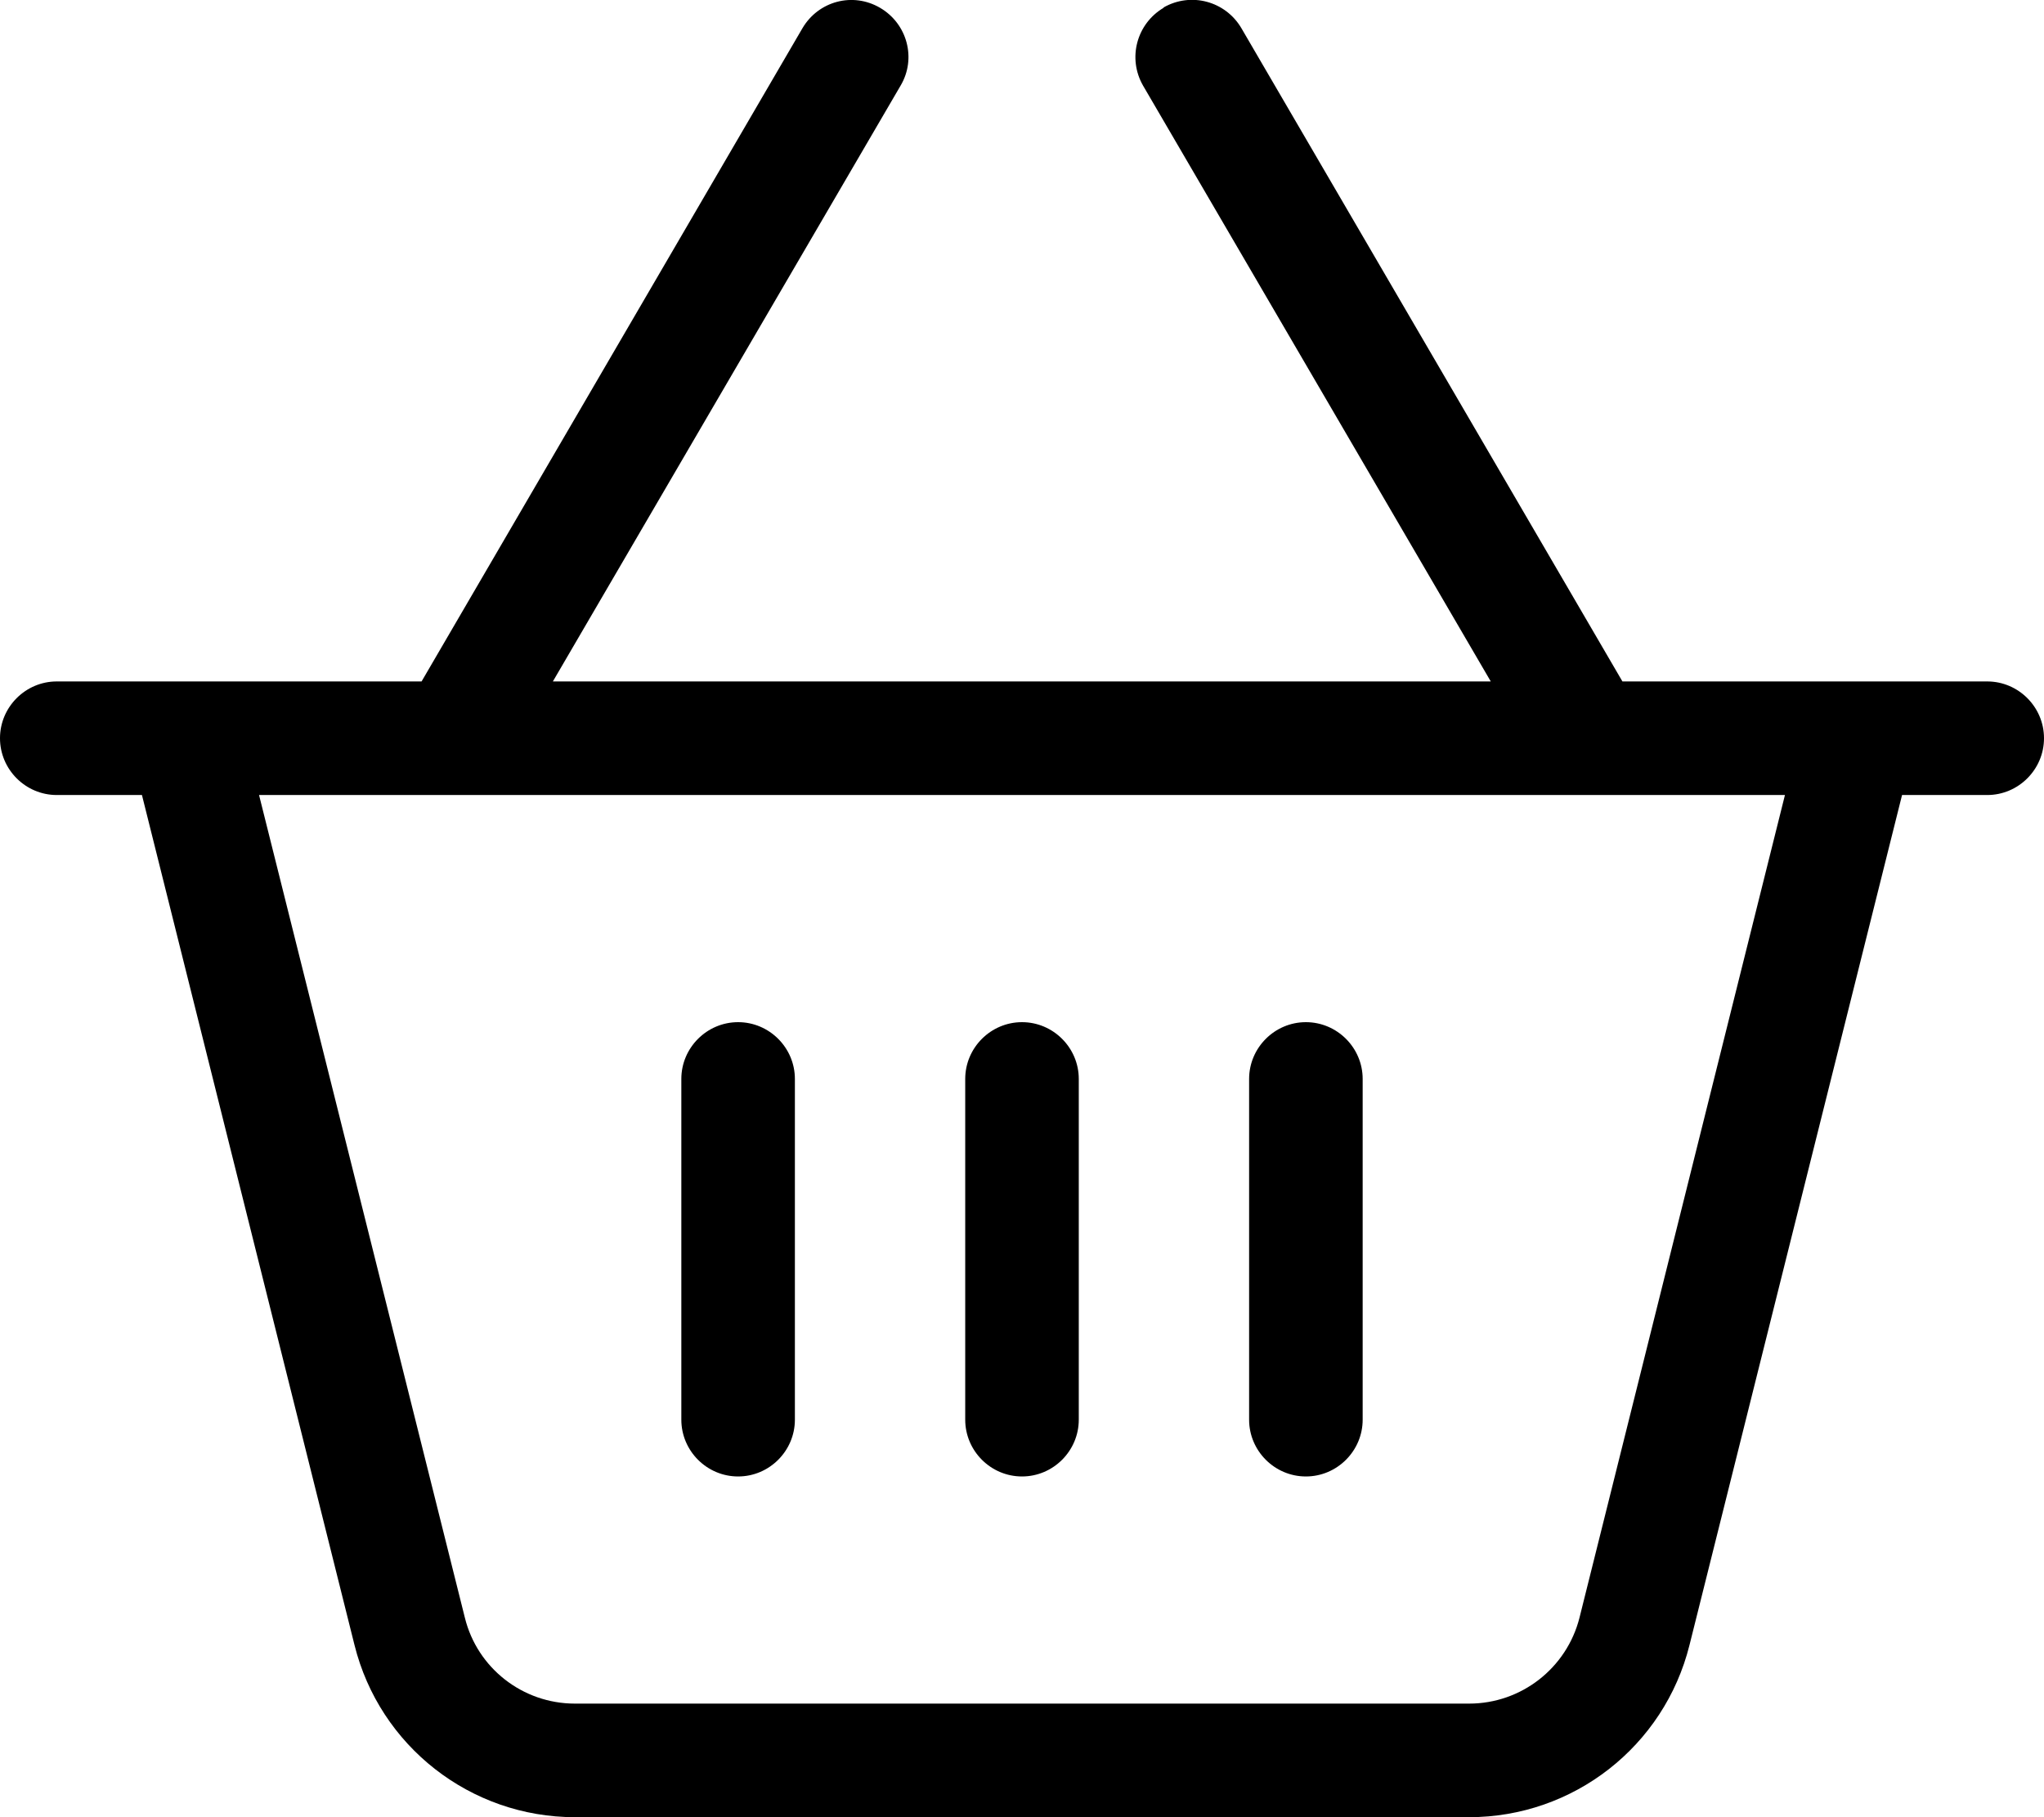 <svg xmlns="http://www.w3.org/2000/svg" viewBox="0 0 576 512"><!--! Font Awesome Pro 6.6.0 by @fontawesome - https://fontawesome.com License - https://fontawesome.com/license (Commercial License) Copyright 2024 Fonticons, Inc. --><path d="M327.9 2.2c-7.6 4.5-10.2 14.2-5.8 21.9l98 167.9-264.3 0 98-167.9c4.5-7.6 1.9-17.4-5.8-21.9s-17.4-1.9-21.9 5.8L118.8 192 65 192l-33 0-16 0c-8.8 0-16 7.2-16 16s7.2 16 16 16l24 0L99.9 463.5C107 492 132.6 512 162 512L414 512c29.4 0 55-20 62.1-48.5L536 224l24 0c8.8 0 16-7.2 16-16s-7.2-16-16-16l-16 0-33 0-53.8 0L349.8 7.9c-4.5-7.6-14.2-10.2-21.9-5.8zM73 224l430 0L445.1 455.8C441.5 470 428.7 480 414 480L162 480c-14.7 0-27.5-10-31-24.2L73 224zm151 80c0-8.8-7.2-16-16-16s-16 7.2-16 16l0 96c0 8.8 7.2 16 16 16s16-7.2 16-16l0-96zm64-16c-8.8 0-16 7.2-16 16l0 96c0 8.8 7.2 16 16 16s16-7.2 16-16l0-96c0-8.8-7.2-16-16-16zm96 16c0-8.8-7.2-16-16-16s-16 7.2-16 16l0 96c0 8.8 7.2 16 16 16s16-7.2 16-16l0-96z"/></svg>